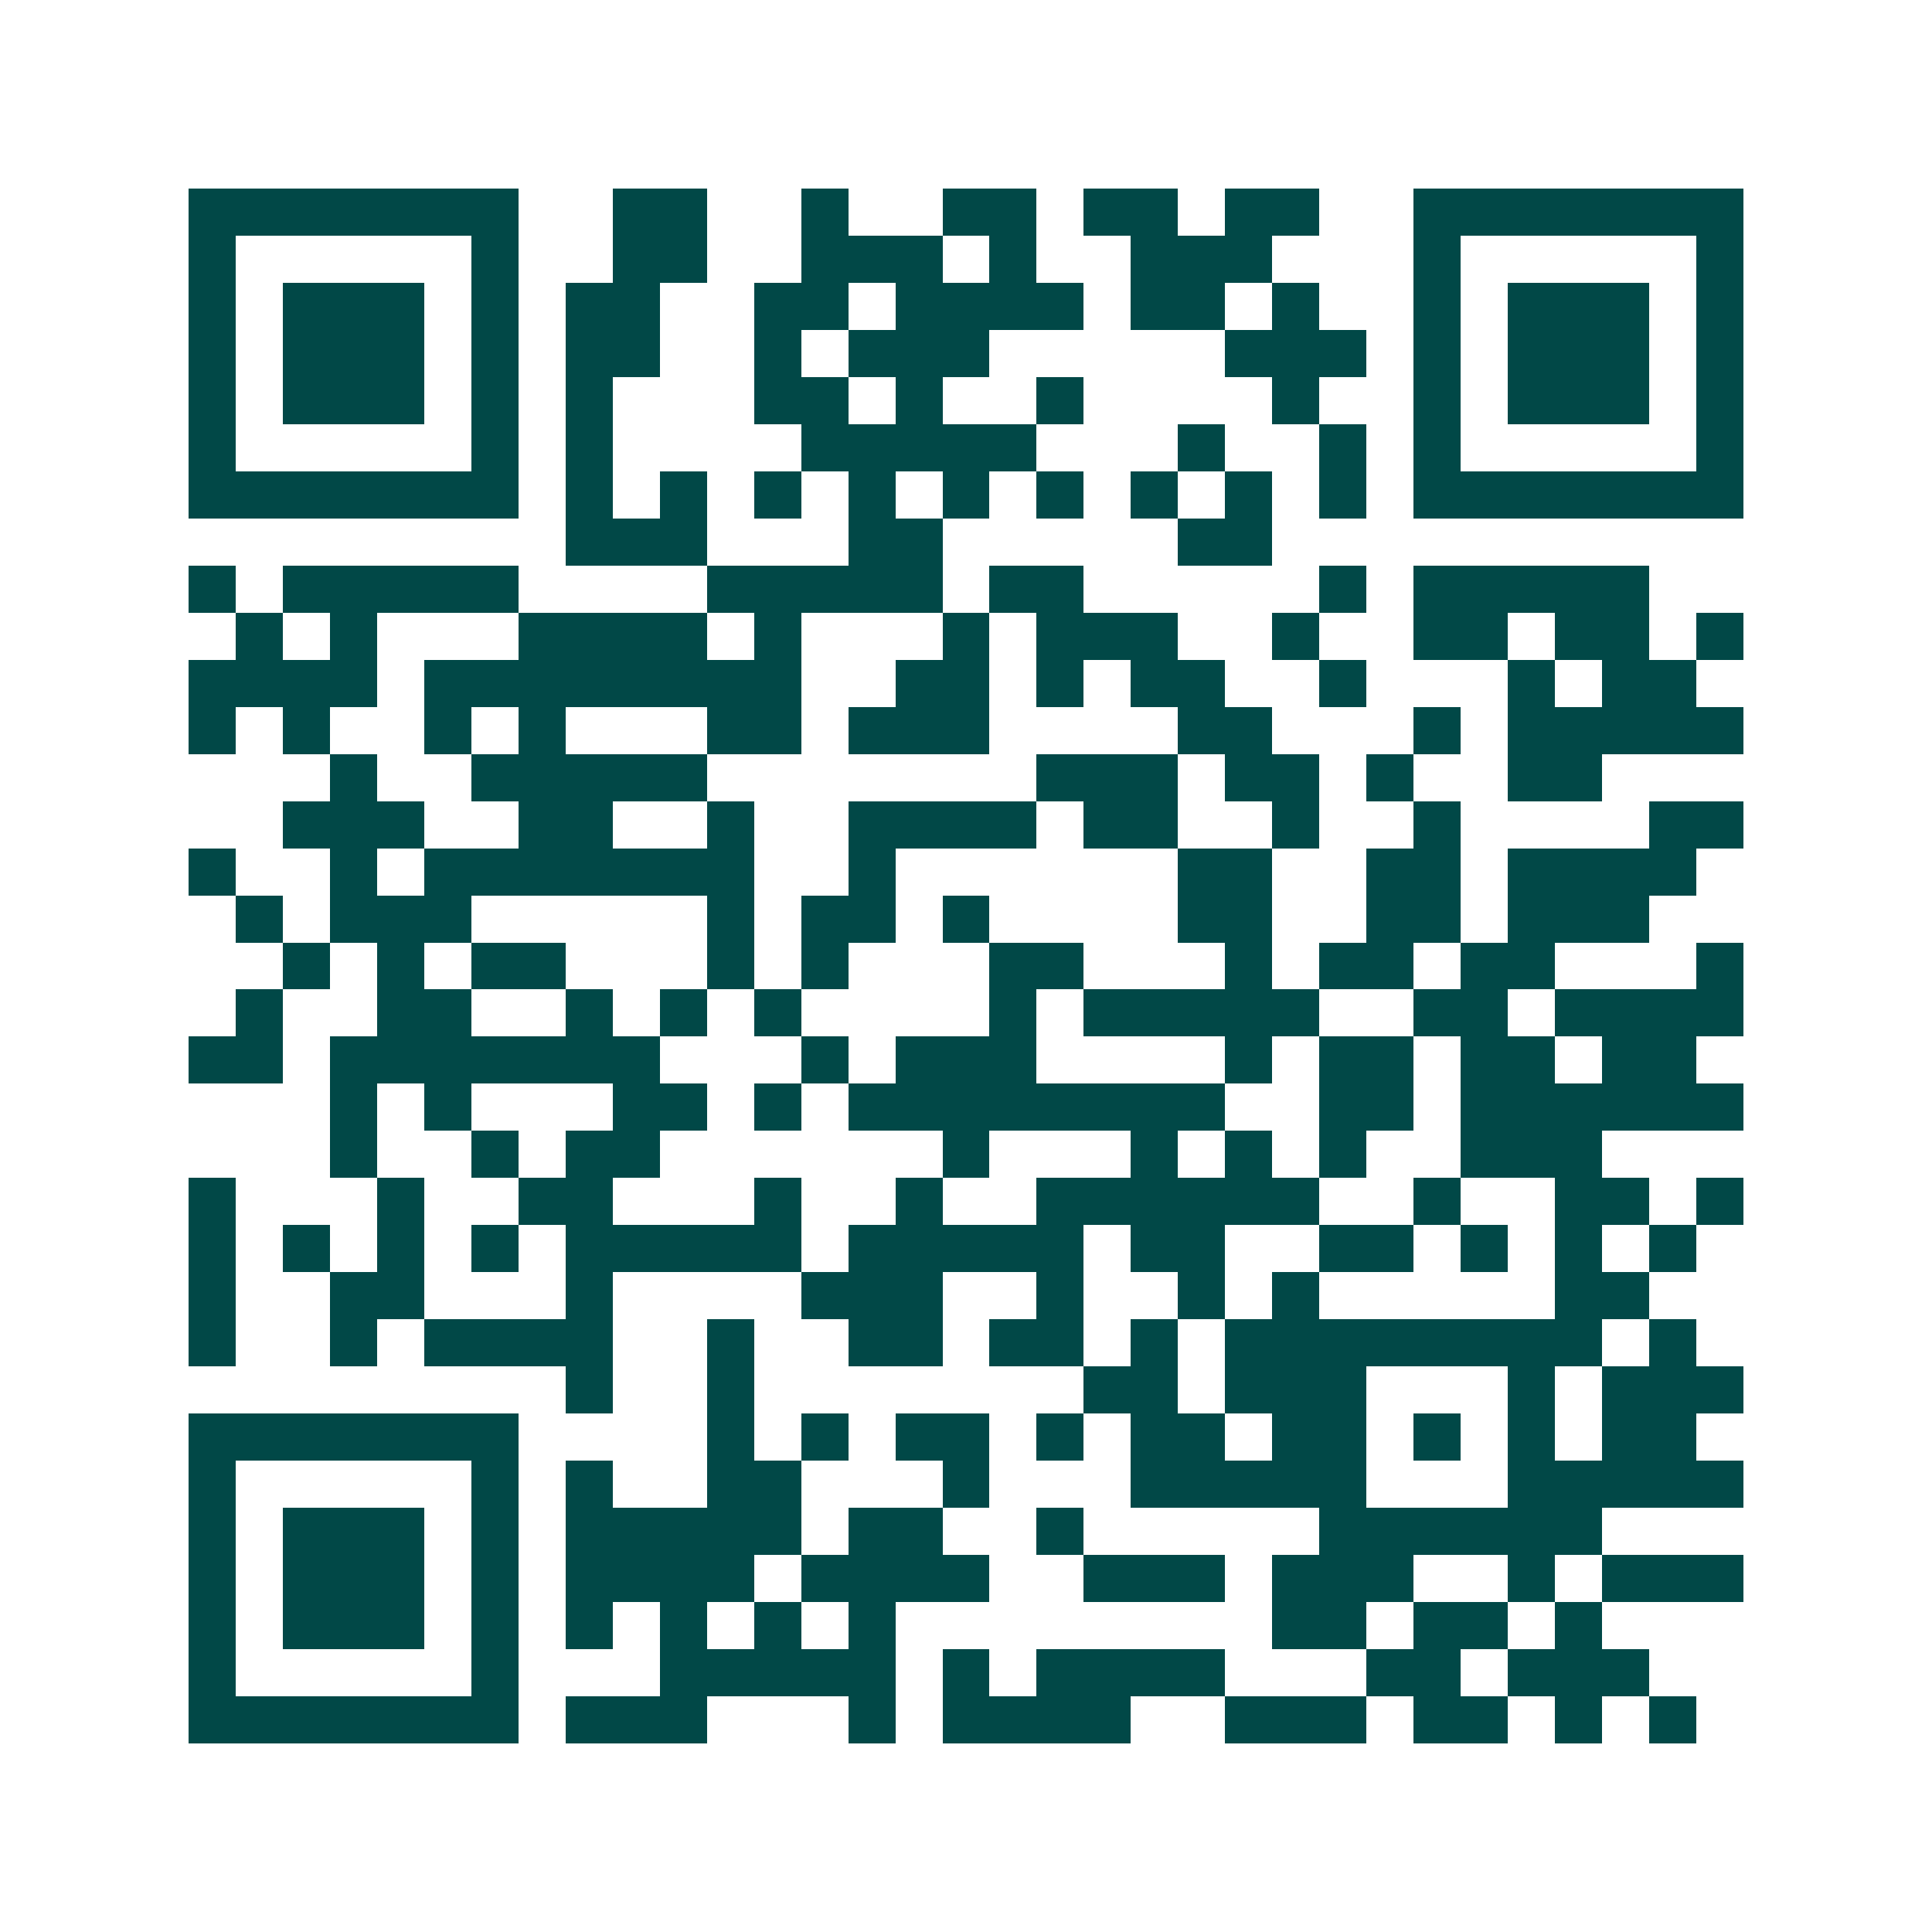 <svg xmlns="http://www.w3.org/2000/svg" width="200" height="200" viewBox="0 0 41 41" shape-rendering="crispEdges"><path fill="#ffffff" d="M0 0h41v41H0z"/><path stroke="#014847" d="M4 4.5h7m2 0h2m2 0h1m2 0h2m1 0h2m1 0h2m2 0h7M4 5.5h1m5 0h1m2 0h2m2 0h3m1 0h1m2 0h3m3 0h1m5 0h1M4 6.5h1m1 0h3m1 0h1m1 0h2m2 0h2m1 0h4m1 0h2m1 0h1m2 0h1m1 0h3m1 0h1M4 7.5h1m1 0h3m1 0h1m1 0h2m2 0h1m1 0h3m5 0h3m1 0h1m1 0h3m1 0h1M4 8.5h1m1 0h3m1 0h1m1 0h1m3 0h2m1 0h1m2 0h1m4 0h1m2 0h1m1 0h3m1 0h1M4 9.5h1m5 0h1m1 0h1m4 0h5m3 0h1m2 0h1m1 0h1m5 0h1M4 10.5h7m1 0h1m1 0h1m1 0h1m1 0h1m1 0h1m1 0h1m1 0h1m1 0h1m1 0h1m1 0h7M12 11.5h3m3 0h2m5 0h2M4 12.5h1m1 0h5m4 0h5m1 0h2m5 0h1m1 0h5M5 13.5h1m1 0h1m3 0h4m1 0h1m3 0h1m1 0h3m2 0h1m2 0h2m1 0h2m1 0h1M4 14.5h4m1 0h8m2 0h2m1 0h1m1 0h2m2 0h1m3 0h1m1 0h2M4 15.5h1m1 0h1m2 0h1m1 0h1m3 0h2m1 0h3m4 0h2m3 0h1m1 0h5M7 16.5h1m2 0h5m7 0h3m1 0h2m1 0h1m2 0h2M6 17.5h3m2 0h2m2 0h1m2 0h4m1 0h2m2 0h1m2 0h1m4 0h2M4 18.5h1m2 0h1m1 0h7m2 0h1m6 0h2m2 0h2m1 0h4M5 19.5h1m1 0h3m5 0h1m1 0h2m1 0h1m4 0h2m2 0h2m1 0h3M6 20.5h1m1 0h1m1 0h2m3 0h1m1 0h1m3 0h2m3 0h1m1 0h2m1 0h2m3 0h1M5 21.5h1m2 0h2m2 0h1m1 0h1m1 0h1m4 0h1m1 0h5m2 0h2m1 0h4M4 22.5h2m1 0h7m3 0h1m1 0h3m4 0h1m1 0h2m1 0h2m1 0h2M7 23.5h1m1 0h1m3 0h2m1 0h1m1 0h8m2 0h2m1 0h6M7 24.5h1m2 0h1m1 0h2m6 0h1m3 0h1m1 0h1m1 0h1m2 0h3M4 25.5h1m3 0h1m2 0h2m3 0h1m2 0h1m2 0h6m2 0h1m2 0h2m1 0h1M4 26.5h1m1 0h1m1 0h1m1 0h1m1 0h5m1 0h5m1 0h2m2 0h2m1 0h1m1 0h1m1 0h1M4 27.5h1m2 0h2m3 0h1m4 0h3m2 0h1m2 0h1m1 0h1m5 0h2M4 28.5h1m2 0h1m1 0h4m2 0h1m2 0h2m1 0h2m1 0h1m1 0h8m1 0h1M12 29.5h1m2 0h1m7 0h2m1 0h3m3 0h1m1 0h3M4 30.5h7m4 0h1m1 0h1m1 0h2m1 0h1m1 0h2m1 0h2m1 0h1m1 0h1m1 0h2M4 31.5h1m5 0h1m1 0h1m2 0h2m3 0h1m3 0h5m3 0h5M4 32.5h1m1 0h3m1 0h1m1 0h5m1 0h2m2 0h1m5 0h6M4 33.5h1m1 0h3m1 0h1m1 0h4m1 0h4m2 0h3m1 0h3m2 0h1m1 0h3M4 34.5h1m1 0h3m1 0h1m1 0h1m1 0h1m1 0h1m1 0h1m8 0h2m1 0h2m1 0h1M4 35.5h1m5 0h1m3 0h5m1 0h1m1 0h4m3 0h2m1 0h3M4 36.5h7m1 0h3m3 0h1m1 0h4m2 0h3m1 0h2m1 0h1m1 0h1"/></svg>
